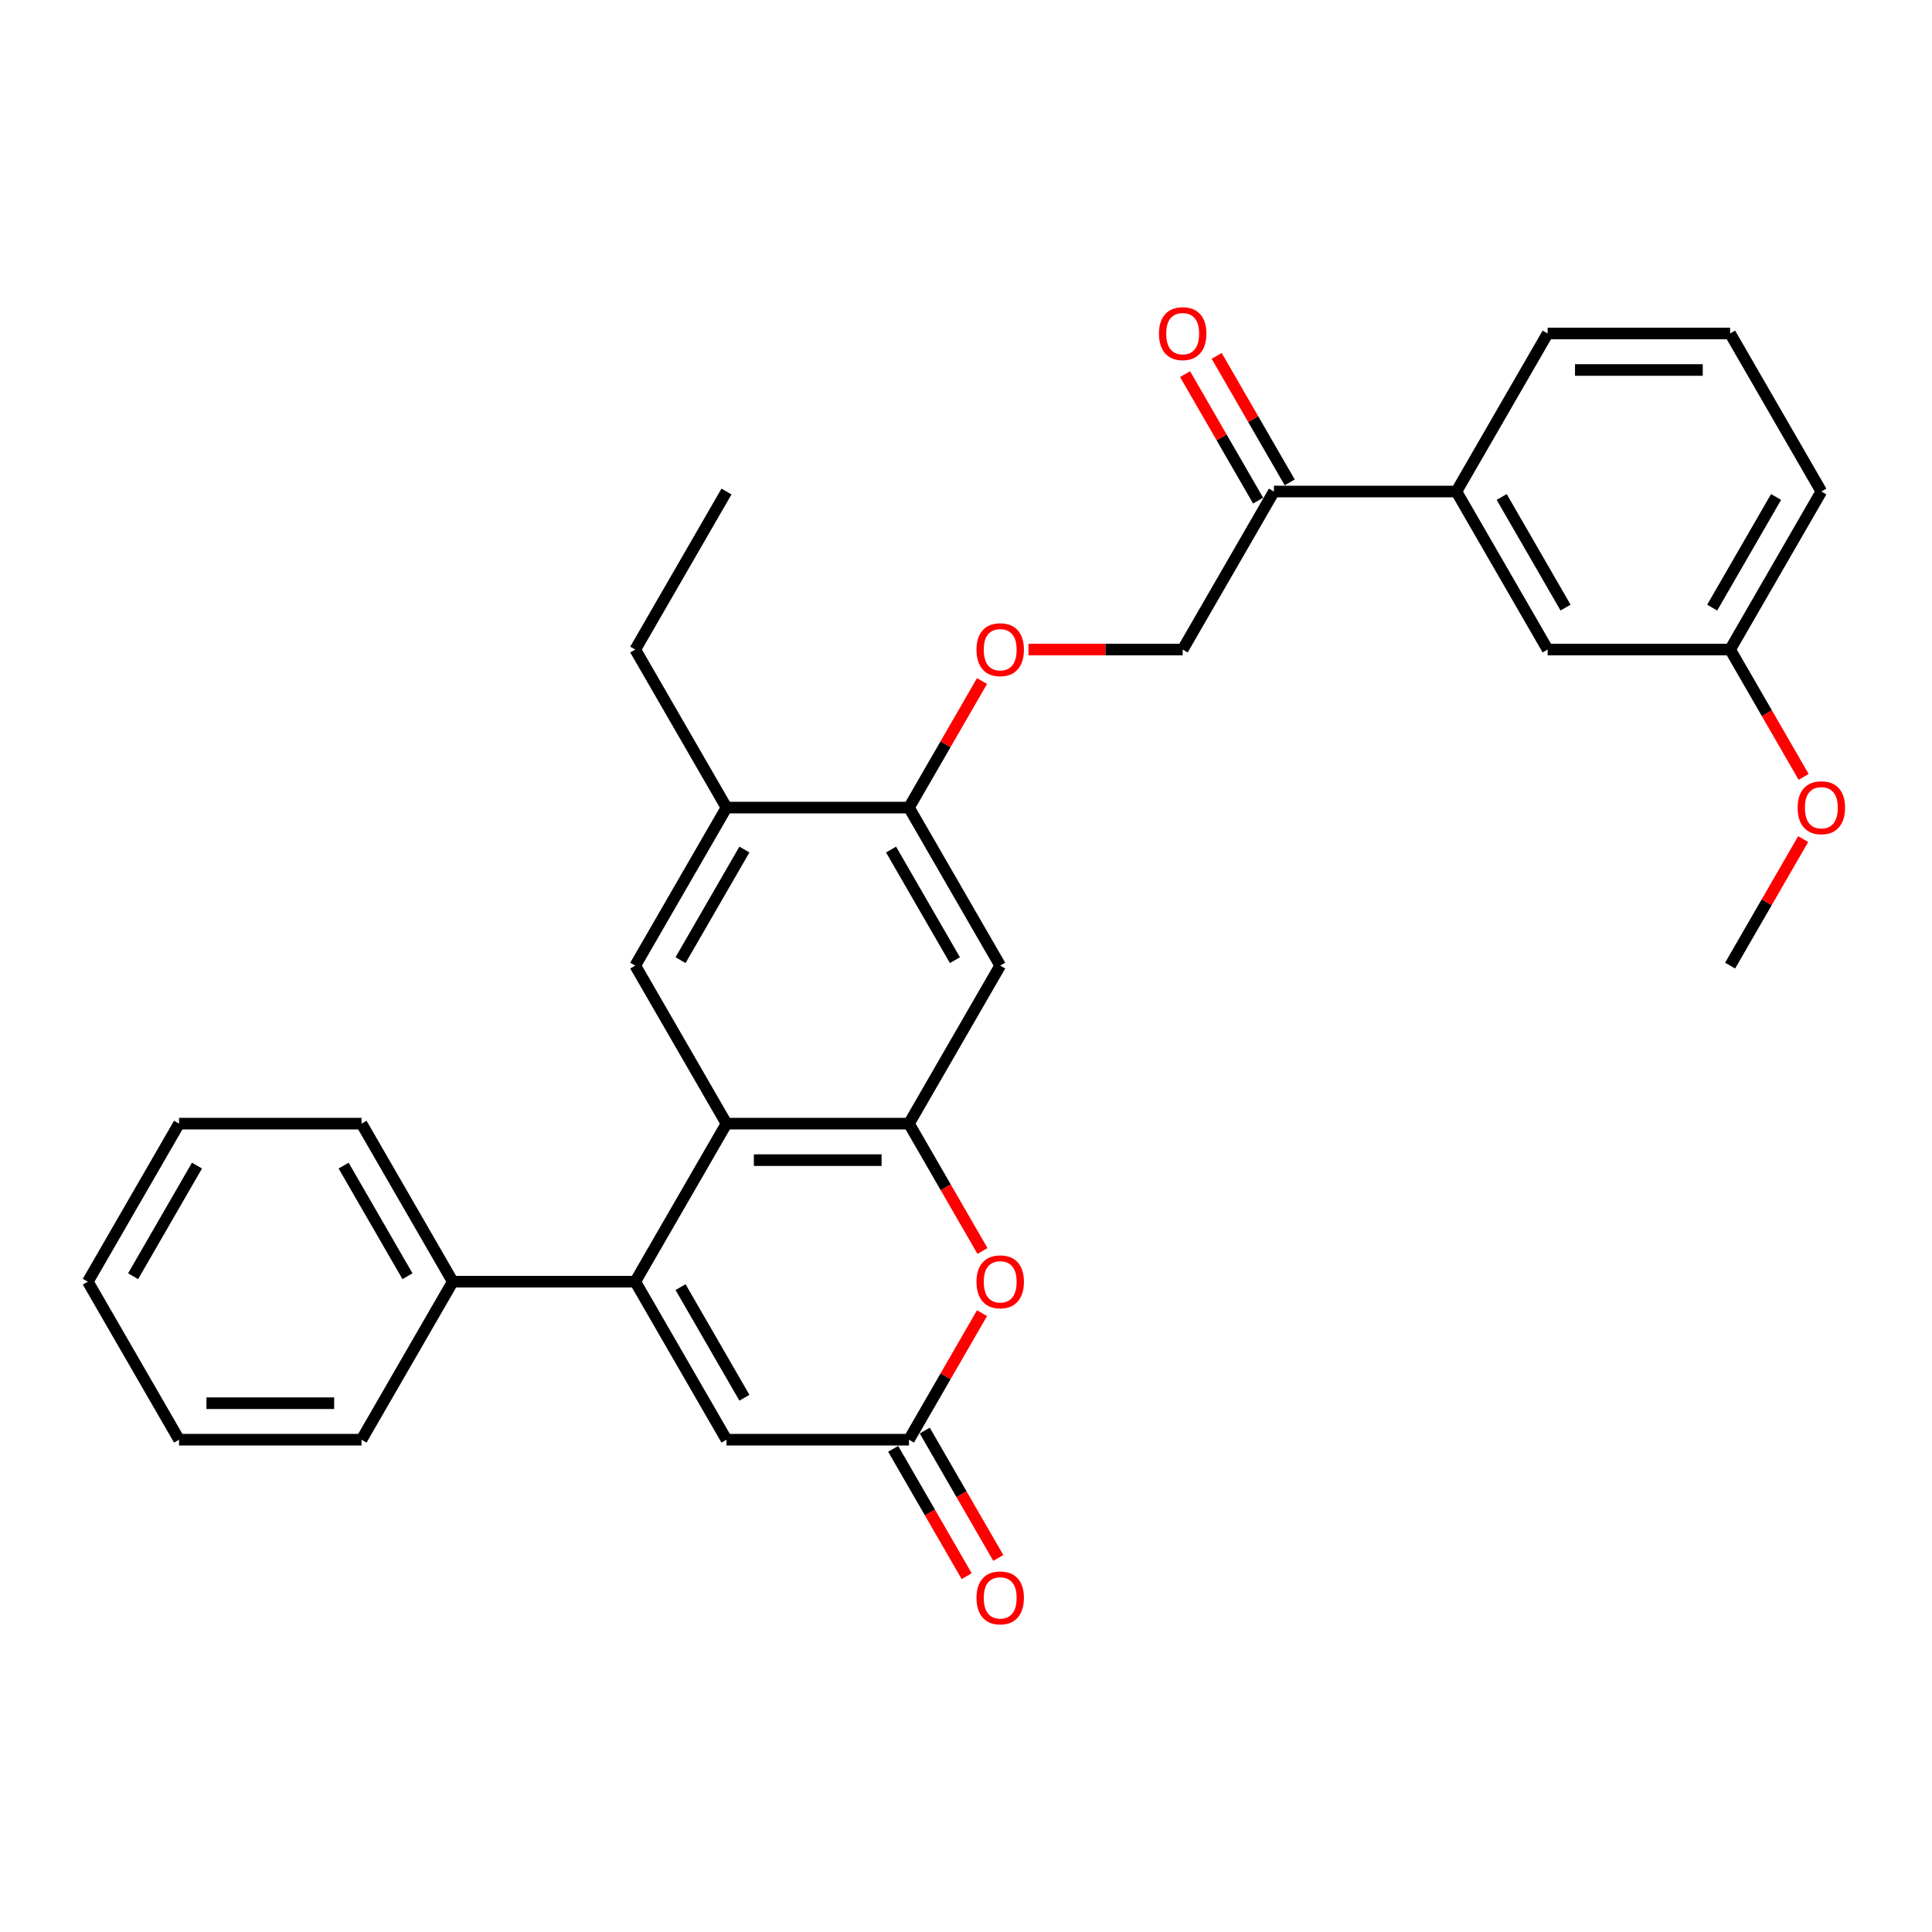 <?xml version='1.0' encoding='iso-8859-1'?>
<svg version='1.1' baseProfile='full'
              xmlns='http://www.w3.org/2000/svg'
                      xmlns:rdkit='http://www.rdkit.org/xml'
                      xmlns:xlink='http://www.w3.org/1999/xlink'
                  xml:space='preserve'
width='1000px' height='1000px' viewBox='0 0 1000 1000'>
<!-- END OF HEADER -->
<rect style='opacity:1.0;fill:#FFFFFF;stroke:none' width='1000' height='1000' x='0' y='0'> </rect>
<path class='bond-0' d='M 328.804,663.392 L 376.029,581.596' style='fill:none;fill-rule:evenodd;stroke:#000000;stroke-width:6px;stroke-linecap:butt;stroke-linejoin:miter;stroke-opacity:1' />
<path class='bond-4' d='M 328.804,663.392 L 376.029,745.188' style='fill:none;fill-rule:evenodd;stroke:#000000;stroke-width:6px;stroke-linecap:butt;stroke-linejoin:miter;stroke-opacity:1' />
<path class='bond-4' d='M 352.247,666.217 L 385.305,723.474' style='fill:none;fill-rule:evenodd;stroke:#000000;stroke-width:6px;stroke-linecap:butt;stroke-linejoin:miter;stroke-opacity:1' />
<path class='bond-12' d='M 328.804,663.392 L 234.354,663.392' style='fill:none;fill-rule:evenodd;stroke:#000000;stroke-width:6px;stroke-linecap:butt;stroke-linejoin:miter;stroke-opacity:1' />
<path class='bond-1' d='M 376.029,581.596 L 470.479,581.596' style='fill:none;fill-rule:evenodd;stroke:#000000;stroke-width:6px;stroke-linecap:butt;stroke-linejoin:miter;stroke-opacity:1' />
<path class='bond-1' d='M 390.197,600.486 L 456.312,600.486' style='fill:none;fill-rule:evenodd;stroke:#000000;stroke-width:6px;stroke-linecap:butt;stroke-linejoin:miter;stroke-opacity:1' />
<path class='bond-5' d='M 376.029,581.596 L 328.804,499.8' style='fill:none;fill-rule:evenodd;stroke:#000000;stroke-width:6px;stroke-linecap:butt;stroke-linejoin:miter;stroke-opacity:1' />
<path class='bond-6' d='M 470.479,581.596 L 517.704,499.8' style='fill:none;fill-rule:evenodd;stroke:#000000;stroke-width:6px;stroke-linecap:butt;stroke-linejoin:miter;stroke-opacity:1' />
<path class='bond-30' d='M 470.479,581.596 L 489.506,614.551' style='fill:none;fill-rule:evenodd;stroke:#000000;stroke-width:6px;stroke-linecap:butt;stroke-linejoin:miter;stroke-opacity:1' />
<path class='bond-30' d='M 489.506,614.551 L 508.532,647.506' style='fill:none;fill-rule:evenodd;stroke:#FF0000;stroke-width:6px;stroke-linecap:butt;stroke-linejoin:miter;stroke-opacity:1' />
<path class='bond-2' d='M 508.292,679.694 L 489.386,712.441' style='fill:none;fill-rule:evenodd;stroke:#FF0000;stroke-width:6px;stroke-linecap:butt;stroke-linejoin:miter;stroke-opacity:1' />
<path class='bond-2' d='M 489.386,712.441 L 470.479,745.188' style='fill:none;fill-rule:evenodd;stroke:#000000;stroke-width:6px;stroke-linecap:butt;stroke-linejoin:miter;stroke-opacity:1' />
<path class='bond-3' d='M 470.479,745.188 L 376.029,745.188' style='fill:none;fill-rule:evenodd;stroke:#000000;stroke-width:6px;stroke-linecap:butt;stroke-linejoin:miter;stroke-opacity:1' />
<path class='bond-13' d='M 462.3,749.911 L 481.326,782.866' style='fill:none;fill-rule:evenodd;stroke:#000000;stroke-width:6px;stroke-linecap:butt;stroke-linejoin:miter;stroke-opacity:1' />
<path class='bond-13' d='M 481.326,782.866 L 500.353,815.82' style='fill:none;fill-rule:evenodd;stroke:#FF0000;stroke-width:6px;stroke-linecap:butt;stroke-linejoin:miter;stroke-opacity:1' />
<path class='bond-13' d='M 478.659,740.466 L 497.685,773.421' style='fill:none;fill-rule:evenodd;stroke:#000000;stroke-width:6px;stroke-linecap:butt;stroke-linejoin:miter;stroke-opacity:1' />
<path class='bond-13' d='M 497.685,773.421 L 516.712,806.375' style='fill:none;fill-rule:evenodd;stroke:#FF0000;stroke-width:6px;stroke-linecap:butt;stroke-linejoin:miter;stroke-opacity:1' />
<path class='bond-8' d='M 328.804,499.8 L 376.029,418.004' style='fill:none;fill-rule:evenodd;stroke:#000000;stroke-width:6px;stroke-linecap:butt;stroke-linejoin:miter;stroke-opacity:1' />
<path class='bond-8' d='M 352.247,496.976 L 385.305,439.718' style='fill:none;fill-rule:evenodd;stroke:#000000;stroke-width:6px;stroke-linecap:butt;stroke-linejoin:miter;stroke-opacity:1' />
<path class='bond-32' d='M 517.704,499.8 L 470.479,418.004' style='fill:none;fill-rule:evenodd;stroke:#000000;stroke-width:6px;stroke-linecap:butt;stroke-linejoin:miter;stroke-opacity:1' />
<path class='bond-32' d='M 494.261,496.976 L 461.204,439.718' style='fill:none;fill-rule:evenodd;stroke:#000000;stroke-width:6px;stroke-linecap:butt;stroke-linejoin:miter;stroke-opacity:1' />
<path class='bond-7' d='M 470.479,418.004 L 376.029,418.004' style='fill:none;fill-rule:evenodd;stroke:#000000;stroke-width:6px;stroke-linecap:butt;stroke-linejoin:miter;stroke-opacity:1' />
<path class='bond-11' d='M 470.479,418.004 L 489.386,385.257' style='fill:none;fill-rule:evenodd;stroke:#000000;stroke-width:6px;stroke-linecap:butt;stroke-linejoin:miter;stroke-opacity:1' />
<path class='bond-11' d='M 489.386,385.257 L 508.292,352.51' style='fill:none;fill-rule:evenodd;stroke:#FF0000;stroke-width:6px;stroke-linecap:butt;stroke-linejoin:miter;stroke-opacity:1' />
<path class='bond-20' d='M 376.029,418.004 L 328.804,336.208' style='fill:none;fill-rule:evenodd;stroke:#000000;stroke-width:6px;stroke-linecap:butt;stroke-linejoin:miter;stroke-opacity:1' />
<path class='bond-9' d='M 659.379,254.412 L 612.154,336.208' style='fill:none;fill-rule:evenodd;stroke:#000000;stroke-width:6px;stroke-linecap:butt;stroke-linejoin:miter;stroke-opacity:1' />
<path class='bond-10' d='M 659.379,254.412 L 753.829,254.412' style='fill:none;fill-rule:evenodd;stroke:#000000;stroke-width:6px;stroke-linecap:butt;stroke-linejoin:miter;stroke-opacity:1' />
<path class='bond-16' d='M 667.559,249.689 L 648.652,216.942' style='fill:none;fill-rule:evenodd;stroke:#000000;stroke-width:6px;stroke-linecap:butt;stroke-linejoin:miter;stroke-opacity:1' />
<path class='bond-16' d='M 648.652,216.942 L 629.746,184.195' style='fill:none;fill-rule:evenodd;stroke:#FF0000;stroke-width:6px;stroke-linecap:butt;stroke-linejoin:miter;stroke-opacity:1' />
<path class='bond-16' d='M 651.2,259.134 L 632.293,226.387' style='fill:none;fill-rule:evenodd;stroke:#000000;stroke-width:6px;stroke-linecap:butt;stroke-linejoin:miter;stroke-opacity:1' />
<path class='bond-16' d='M 632.293,226.387 L 613.387,193.64' style='fill:none;fill-rule:evenodd;stroke:#FF0000;stroke-width:6px;stroke-linecap:butt;stroke-linejoin:miter;stroke-opacity:1' />
<path class='bond-14' d='M 753.829,254.412 L 801.054,336.208' style='fill:none;fill-rule:evenodd;stroke:#000000;stroke-width:6px;stroke-linecap:butt;stroke-linejoin:miter;stroke-opacity:1' />
<path class='bond-14' d='M 777.272,257.236 L 810.33,314.493' style='fill:none;fill-rule:evenodd;stroke:#000000;stroke-width:6px;stroke-linecap:butt;stroke-linejoin:miter;stroke-opacity:1' />
<path class='bond-19' d='M 753.829,254.412 L 801.054,172.616' style='fill:none;fill-rule:evenodd;stroke:#000000;stroke-width:6px;stroke-linecap:butt;stroke-linejoin:miter;stroke-opacity:1' />
<path class='bond-15' d='M 532.344,336.208 L 572.249,336.208' style='fill:none;fill-rule:evenodd;stroke:#FF0000;stroke-width:6px;stroke-linecap:butt;stroke-linejoin:miter;stroke-opacity:1' />
<path class='bond-15' d='M 572.249,336.208 L 612.154,336.208' style='fill:none;fill-rule:evenodd;stroke:#000000;stroke-width:6px;stroke-linecap:butt;stroke-linejoin:miter;stroke-opacity:1' />
<path class='bond-22' d='M 234.354,663.392 L 187.129,581.596' style='fill:none;fill-rule:evenodd;stroke:#000000;stroke-width:6px;stroke-linecap:butt;stroke-linejoin:miter;stroke-opacity:1' />
<path class='bond-22' d='M 210.912,660.568 L 177.854,603.311' style='fill:none;fill-rule:evenodd;stroke:#000000;stroke-width:6px;stroke-linecap:butt;stroke-linejoin:miter;stroke-opacity:1' />
<path class='bond-23' d='M 234.354,663.392 L 187.129,745.188' style='fill:none;fill-rule:evenodd;stroke:#000000;stroke-width:6px;stroke-linecap:butt;stroke-linejoin:miter;stroke-opacity:1' />
<path class='bond-17' d='M 801.054,336.208 L 895.504,336.208' style='fill:none;fill-rule:evenodd;stroke:#000000;stroke-width:6px;stroke-linecap:butt;stroke-linejoin:miter;stroke-opacity:1' />
<path class='bond-18' d='M 895.504,336.208 L 914.531,369.163' style='fill:none;fill-rule:evenodd;stroke:#000000;stroke-width:6px;stroke-linecap:butt;stroke-linejoin:miter;stroke-opacity:1' />
<path class='bond-18' d='M 914.531,369.163 L 933.557,402.117' style='fill:none;fill-rule:evenodd;stroke:#FF0000;stroke-width:6px;stroke-linecap:butt;stroke-linejoin:miter;stroke-opacity:1' />
<path class='bond-33' d='M 895.504,336.208 L 942.729,254.412' style='fill:none;fill-rule:evenodd;stroke:#000000;stroke-width:6px;stroke-linecap:butt;stroke-linejoin:miter;stroke-opacity:1' />
<path class='bond-33' d='M 886.229,314.493 L 919.286,257.236' style='fill:none;fill-rule:evenodd;stroke:#000000;stroke-width:6px;stroke-linecap:butt;stroke-linejoin:miter;stroke-opacity:1' />
<path class='bond-25' d='M 933.317,434.306 L 914.411,467.053' style='fill:none;fill-rule:evenodd;stroke:#FF0000;stroke-width:6px;stroke-linecap:butt;stroke-linejoin:miter;stroke-opacity:1' />
<path class='bond-25' d='M 914.411,467.053 L 895.504,499.8' style='fill:none;fill-rule:evenodd;stroke:#000000;stroke-width:6px;stroke-linecap:butt;stroke-linejoin:miter;stroke-opacity:1' />
<path class='bond-21' d='M 801.054,172.616 L 895.504,172.616' style='fill:none;fill-rule:evenodd;stroke:#000000;stroke-width:6px;stroke-linecap:butt;stroke-linejoin:miter;stroke-opacity:1' />
<path class='bond-21' d='M 815.222,191.506 L 881.337,191.506' style='fill:none;fill-rule:evenodd;stroke:#000000;stroke-width:6px;stroke-linecap:butt;stroke-linejoin:miter;stroke-opacity:1' />
<path class='bond-26' d='M 328.804,336.208 L 376.029,254.412' style='fill:none;fill-rule:evenodd;stroke:#000000;stroke-width:6px;stroke-linecap:butt;stroke-linejoin:miter;stroke-opacity:1' />
<path class='bond-24' d='M 895.504,172.616 L 942.729,254.412' style='fill:none;fill-rule:evenodd;stroke:#000000;stroke-width:6px;stroke-linecap:butt;stroke-linejoin:miter;stroke-opacity:1' />
<path class='bond-27' d='M 187.129,581.596 L 92.68,581.596' style='fill:none;fill-rule:evenodd;stroke:#000000;stroke-width:6px;stroke-linecap:butt;stroke-linejoin:miter;stroke-opacity:1' />
<path class='bond-28' d='M 187.129,745.188 L 92.68,745.188' style='fill:none;fill-rule:evenodd;stroke:#000000;stroke-width:6px;stroke-linecap:butt;stroke-linejoin:miter;stroke-opacity:1' />
<path class='bond-28' d='M 172.962,726.298 L 106.847,726.298' style='fill:none;fill-rule:evenodd;stroke:#000000;stroke-width:6px;stroke-linecap:butt;stroke-linejoin:miter;stroke-opacity:1' />
<path class='bond-31' d='M 92.68,581.596 L 45.455,663.392' style='fill:none;fill-rule:evenodd;stroke:#000000;stroke-width:6px;stroke-linecap:butt;stroke-linejoin:miter;stroke-opacity:1' />
<path class='bond-31' d='M 101.955,603.311 L 68.897,660.568' style='fill:none;fill-rule:evenodd;stroke:#000000;stroke-width:6px;stroke-linecap:butt;stroke-linejoin:miter;stroke-opacity:1' />
<path class='bond-29' d='M 92.68,745.188 L 45.455,663.392' style='fill:none;fill-rule:evenodd;stroke:#000000;stroke-width:6px;stroke-linecap:butt;stroke-linejoin:miter;stroke-opacity:1' />
<path  class='atom-3' d='M 505.426 663.468
Q 505.426 657.045, 508.599 653.456
Q 511.773 649.867, 517.704 649.867
Q 523.636 649.867, 526.809 653.456
Q 529.983 657.045, 529.983 663.468
Q 529.983 669.966, 526.772 673.668
Q 523.56 677.333, 517.704 677.333
Q 511.811 677.333, 508.599 673.668
Q 505.426 670.004, 505.426 663.468
M 517.704 674.311
Q 521.785 674.311, 523.976 671.59
Q 526.205 668.832, 526.205 663.468
Q 526.205 658.216, 523.976 655.572
Q 521.785 652.889, 517.704 652.889
Q 513.624 652.889, 511.395 655.534
Q 509.204 658.179, 509.204 663.468
Q 509.204 668.87, 511.395 671.59
Q 513.624 674.311, 517.704 674.311
' fill='#FF0000'/>
<path  class='atom-12' d='M 505.426 336.283
Q 505.426 329.861, 508.599 326.272
Q 511.773 322.683, 517.704 322.683
Q 523.636 322.683, 526.809 326.272
Q 529.983 329.861, 529.983 336.283
Q 529.983 342.782, 526.772 346.484
Q 523.56 350.149, 517.704 350.149
Q 511.811 350.149, 508.599 346.484
Q 505.426 342.819, 505.426 336.283
M 517.704 347.126
Q 521.785 347.126, 523.976 344.406
Q 526.205 341.648, 526.205 336.283
Q 526.205 331.032, 523.976 328.387
Q 521.785 325.705, 517.704 325.705
Q 513.624 325.705, 511.395 328.35
Q 509.204 330.994, 509.204 336.283
Q 509.204 341.686, 511.395 344.406
Q 513.624 347.126, 517.704 347.126
' fill='#FF0000'/>
<path  class='atom-14' d='M 505.426 827.06
Q 505.426 820.637, 508.599 817.048
Q 511.773 813.459, 517.704 813.459
Q 523.636 813.459, 526.809 817.048
Q 529.983 820.637, 529.983 827.06
Q 529.983 833.558, 526.772 837.26
Q 523.56 840.925, 517.704 840.925
Q 511.811 840.925, 508.599 837.26
Q 505.426 833.596, 505.426 827.06
M 517.704 837.903
Q 521.785 837.903, 523.976 835.183
Q 526.205 832.425, 526.205 827.06
Q 526.205 821.808, 523.976 819.164
Q 521.785 816.481, 517.704 816.481
Q 513.624 816.481, 511.395 819.126
Q 509.204 821.771, 509.204 827.06
Q 509.204 832.462, 511.395 835.183
Q 513.624 837.903, 517.704 837.903
' fill='#FF0000'/>
<path  class='atom-17' d='M 599.876 172.691
Q 599.876 166.269, 603.049 162.68
Q 606.223 159.091, 612.154 159.091
Q 618.086 159.091, 621.259 162.68
Q 624.433 166.269, 624.433 172.691
Q 624.433 179.189, 621.222 182.892
Q 618.01 186.557, 612.154 186.557
Q 606.261 186.557, 603.049 182.892
Q 599.876 179.227, 599.876 172.691
M 612.154 183.534
Q 616.235 183.534, 618.426 180.814
Q 620.655 178.056, 620.655 172.691
Q 620.655 167.44, 618.426 164.795
Q 616.235 162.113, 612.154 162.113
Q 608.074 162.113, 605.845 164.758
Q 603.654 167.402, 603.654 172.691
Q 603.654 178.094, 605.845 180.814
Q 608.074 183.534, 612.154 183.534
' fill='#FF0000'/>
<path  class='atom-19' d='M 930.451 418.08
Q 930.451 411.657, 933.624 408.068
Q 936.798 404.479, 942.729 404.479
Q 948.661 404.479, 951.834 408.068
Q 955.008 411.657, 955.008 418.08
Q 955.008 424.578, 951.796 428.28
Q 948.585 431.945, 942.729 431.945
Q 936.836 431.945, 933.624 428.28
Q 930.451 424.615, 930.451 418.08
M 942.729 428.922
Q 946.809 428.922, 949.001 426.202
Q 951.23 423.444, 951.23 418.08
Q 951.23 412.828, 949.001 410.184
Q 946.809 407.501, 942.729 407.501
Q 938.649 407.501, 936.42 410.146
Q 934.229 412.79, 934.229 418.08
Q 934.229 423.482, 936.42 426.202
Q 938.649 428.922, 942.729 428.922
' fill='#FF0000'/>
</svg>
